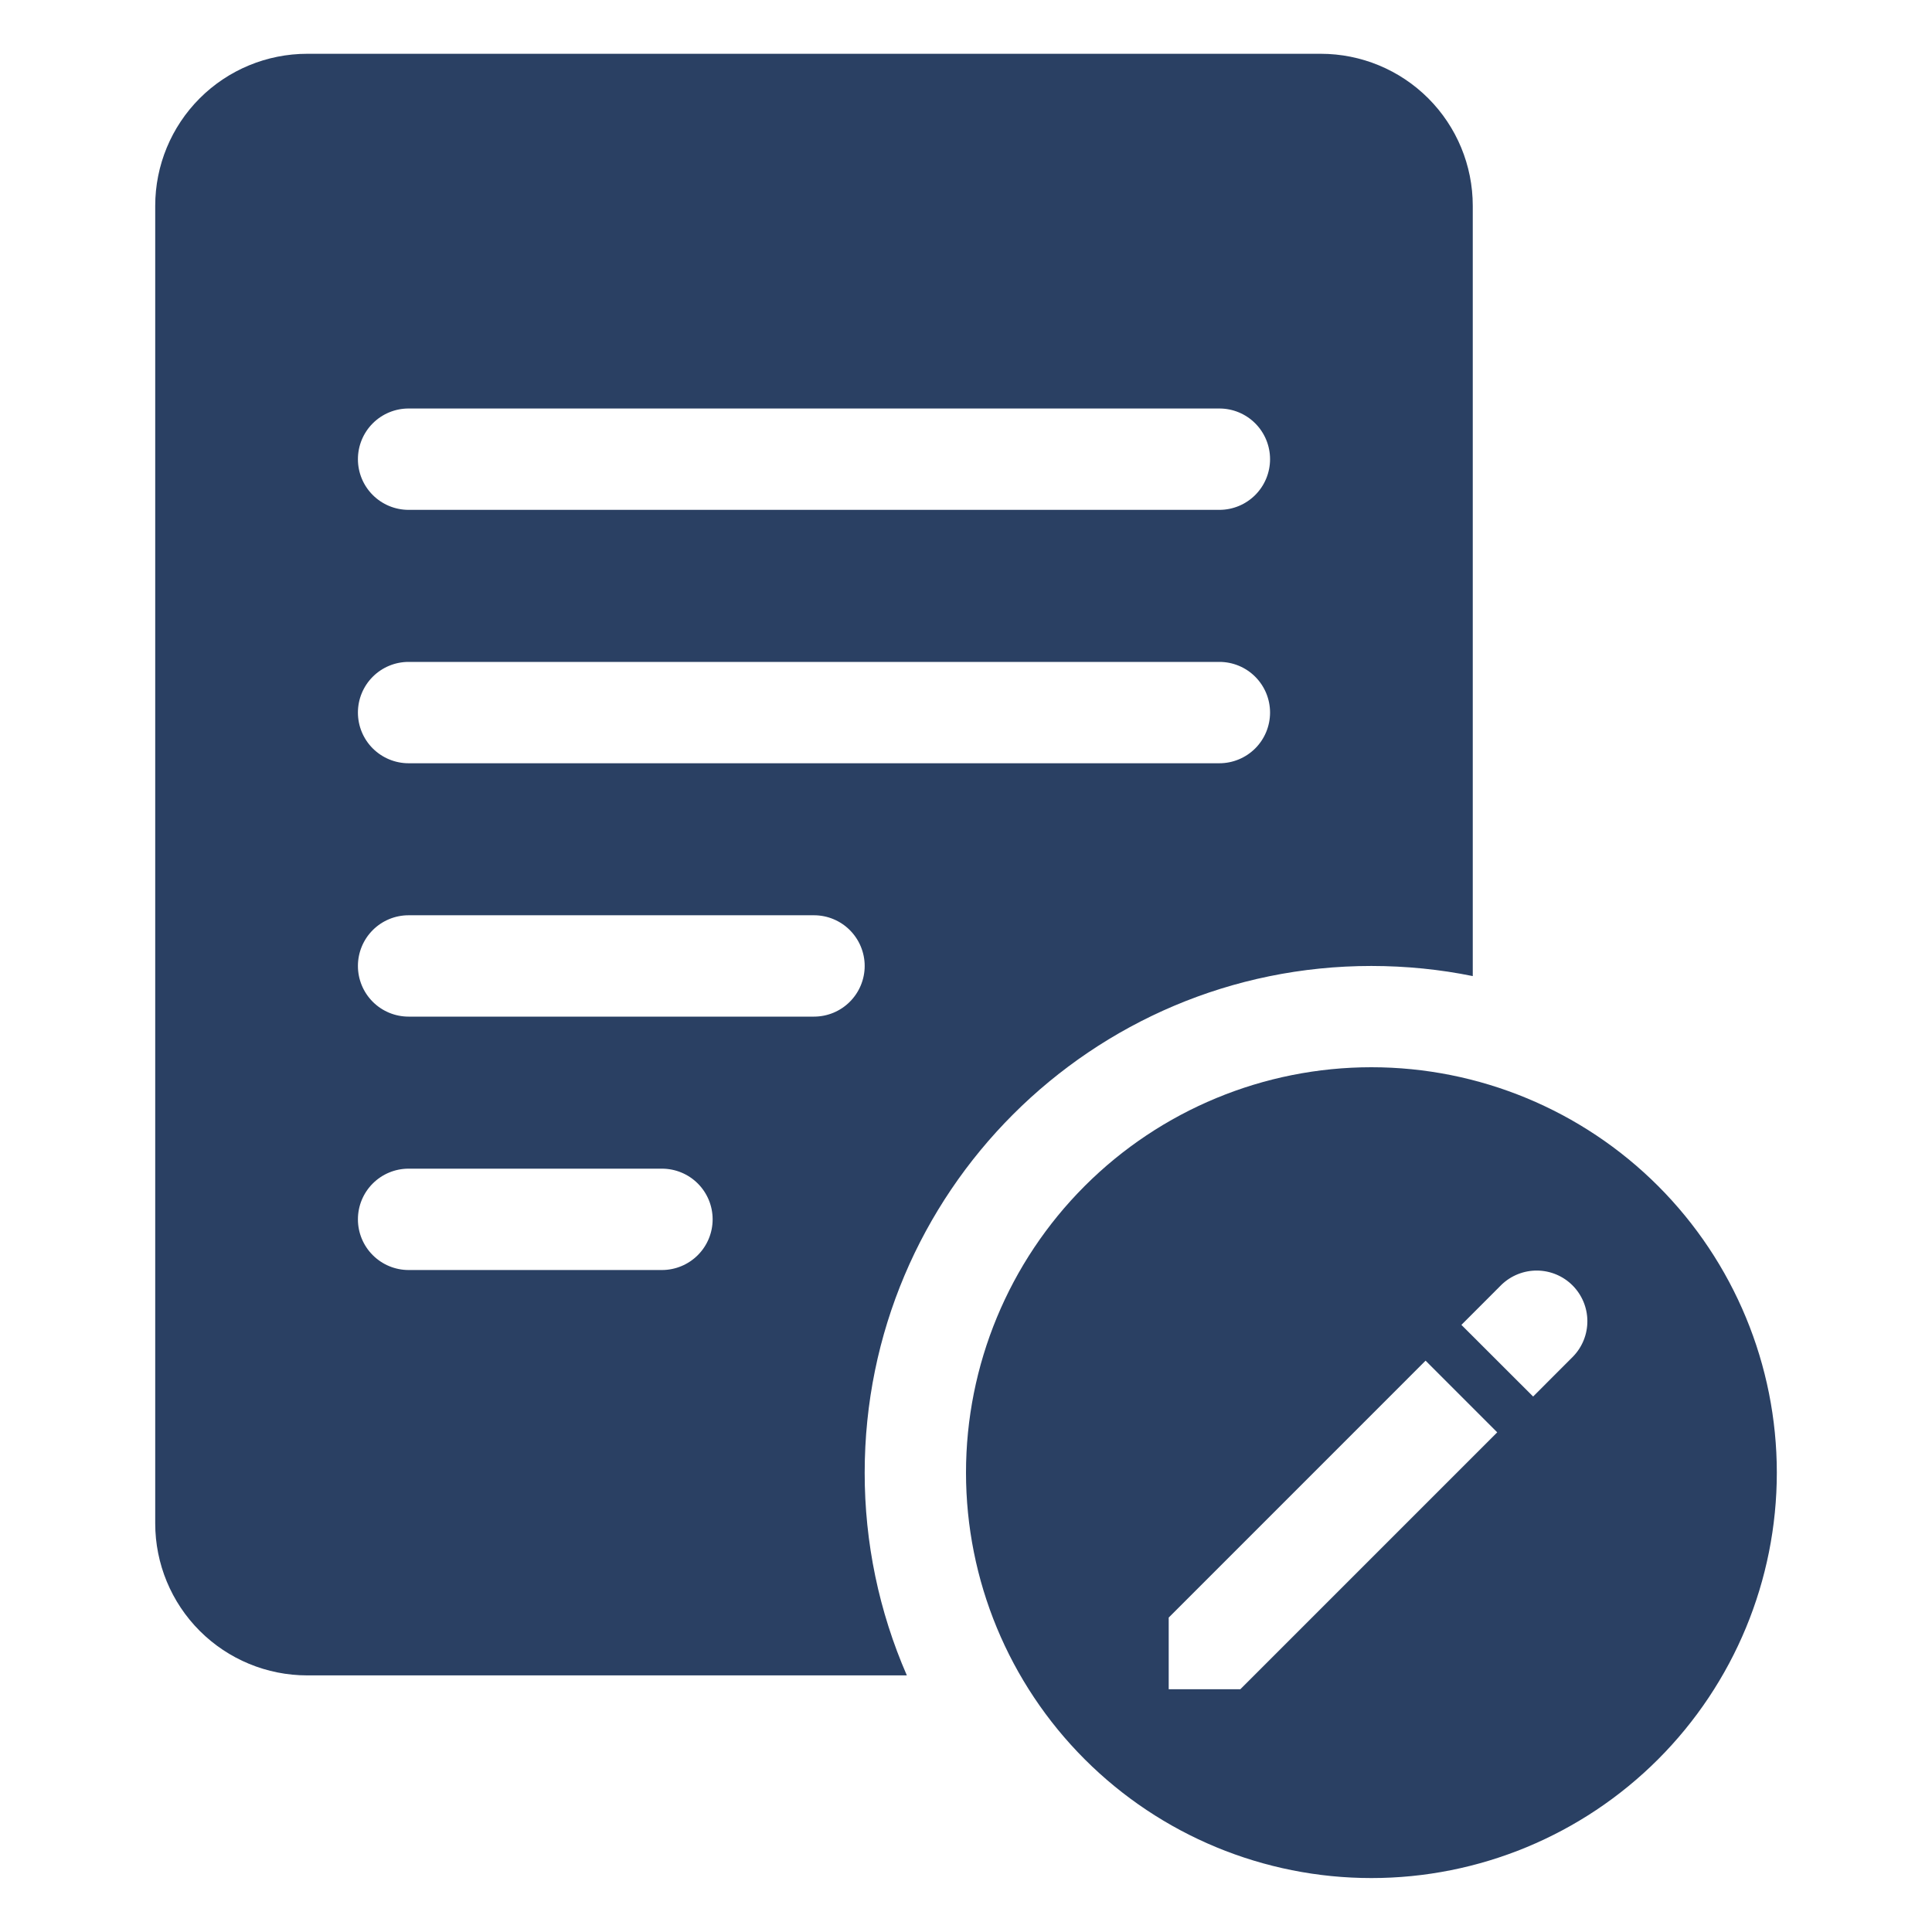 <?xml version="1.0" encoding="UTF-8"?> <svg xmlns="http://www.w3.org/2000/svg" width="50" height="50" viewBox="0 0 50 50" fill="none"><path fill-rule="evenodd" clip-rule="evenodd" d="M4.017 5.326V39.425C4.017 40.469 4.431 41.469 5.169 42.207C5.907 42.945 6.908 43.359 7.951 43.359H23.469C22.748 41.705 22.376 39.919 22.378 38.114C22.378 30.87 28.249 24.999 35.492 24.999C36.393 25 37.267 25.088 38.115 25.261V5.326C38.115 4.283 37.701 3.282 36.963 2.544C36.225 1.806 35.224 1.392 34.181 1.392H7.951C6.908 1.392 5.907 1.806 5.169 2.544C4.431 3.282 4.017 4.283 4.017 5.326ZM10.574 10.572C10.226 10.572 9.893 10.71 9.647 10.956C9.401 11.202 9.263 11.536 9.263 11.884C9.263 12.232 9.401 12.565 9.647 12.811C9.893 13.057 10.226 13.195 10.574 13.195H31.558C31.906 13.195 32.239 13.057 32.485 12.811C32.731 12.565 32.869 12.232 32.869 11.884C32.869 11.536 32.731 11.202 32.485 10.956C32.239 10.71 31.906 10.572 31.558 10.572H10.574ZM10.574 17.13C10.226 17.13 9.893 17.268 9.647 17.514C9.401 17.76 9.263 18.093 9.263 18.441C9.263 18.789 9.401 19.123 9.647 19.369C9.893 19.614 10.226 19.753 10.574 19.753H31.558C31.906 19.753 32.239 19.614 32.485 19.369C32.731 19.123 32.869 18.789 32.869 18.441C32.869 18.093 32.731 17.76 32.485 17.514C32.239 17.268 31.906 17.13 31.558 17.13H10.574ZM9.263 24.999C9.263 24.651 9.401 24.317 9.647 24.071C9.893 23.825 10.226 23.687 10.574 23.687H21.066C21.414 23.687 21.747 23.825 21.993 24.071C22.239 24.317 22.378 24.651 22.378 24.999C22.378 25.346 22.239 25.68 21.993 25.926C21.747 26.172 21.414 26.31 21.066 26.31H10.574C10.226 26.31 9.893 26.172 9.647 25.926C9.401 25.68 9.263 25.346 9.263 24.999ZM10.574 30.245C10.226 30.245 9.893 30.383 9.647 30.629C9.401 30.875 9.263 31.208 9.263 31.556C9.263 31.904 9.401 32.237 9.647 32.483C9.893 32.729 10.226 32.868 10.574 32.868H17.131C17.479 32.868 17.813 32.729 18.059 32.483C18.305 32.237 18.443 31.904 18.443 31.556C18.443 31.208 18.305 30.875 18.059 30.629C17.813 30.383 17.479 30.245 17.131 30.245H10.574Z" fill="#2A4063"></path><path fill-rule="evenodd" clip-rule="evenodd" d="M35.492 48.604C38.275 48.604 40.943 47.499 42.911 45.531C44.878 43.563 45.984 40.895 45.984 38.112C45.984 35.329 44.878 32.661 42.911 30.693C40.943 28.726 38.275 27.62 35.492 27.62C32.709 27.62 30.041 28.726 28.073 30.693C26.105 32.661 25 35.329 25 38.112C25 40.895 26.105 43.563 28.073 45.531C30.041 47.499 32.709 48.604 35.492 48.604ZM38.858 33.25C39.106 33.011 39.437 32.879 39.781 32.882C40.125 32.885 40.454 33.023 40.697 33.266C40.94 33.51 41.078 33.838 41.081 34.182C41.084 34.526 40.952 34.857 40.713 35.105L39.677 36.142L37.821 34.288L38.858 33.25ZM30.246 41.863L36.894 35.214L38.748 37.069L32.1 43.717H30.246V41.863Z" fill="#2A4063"></path></svg> 